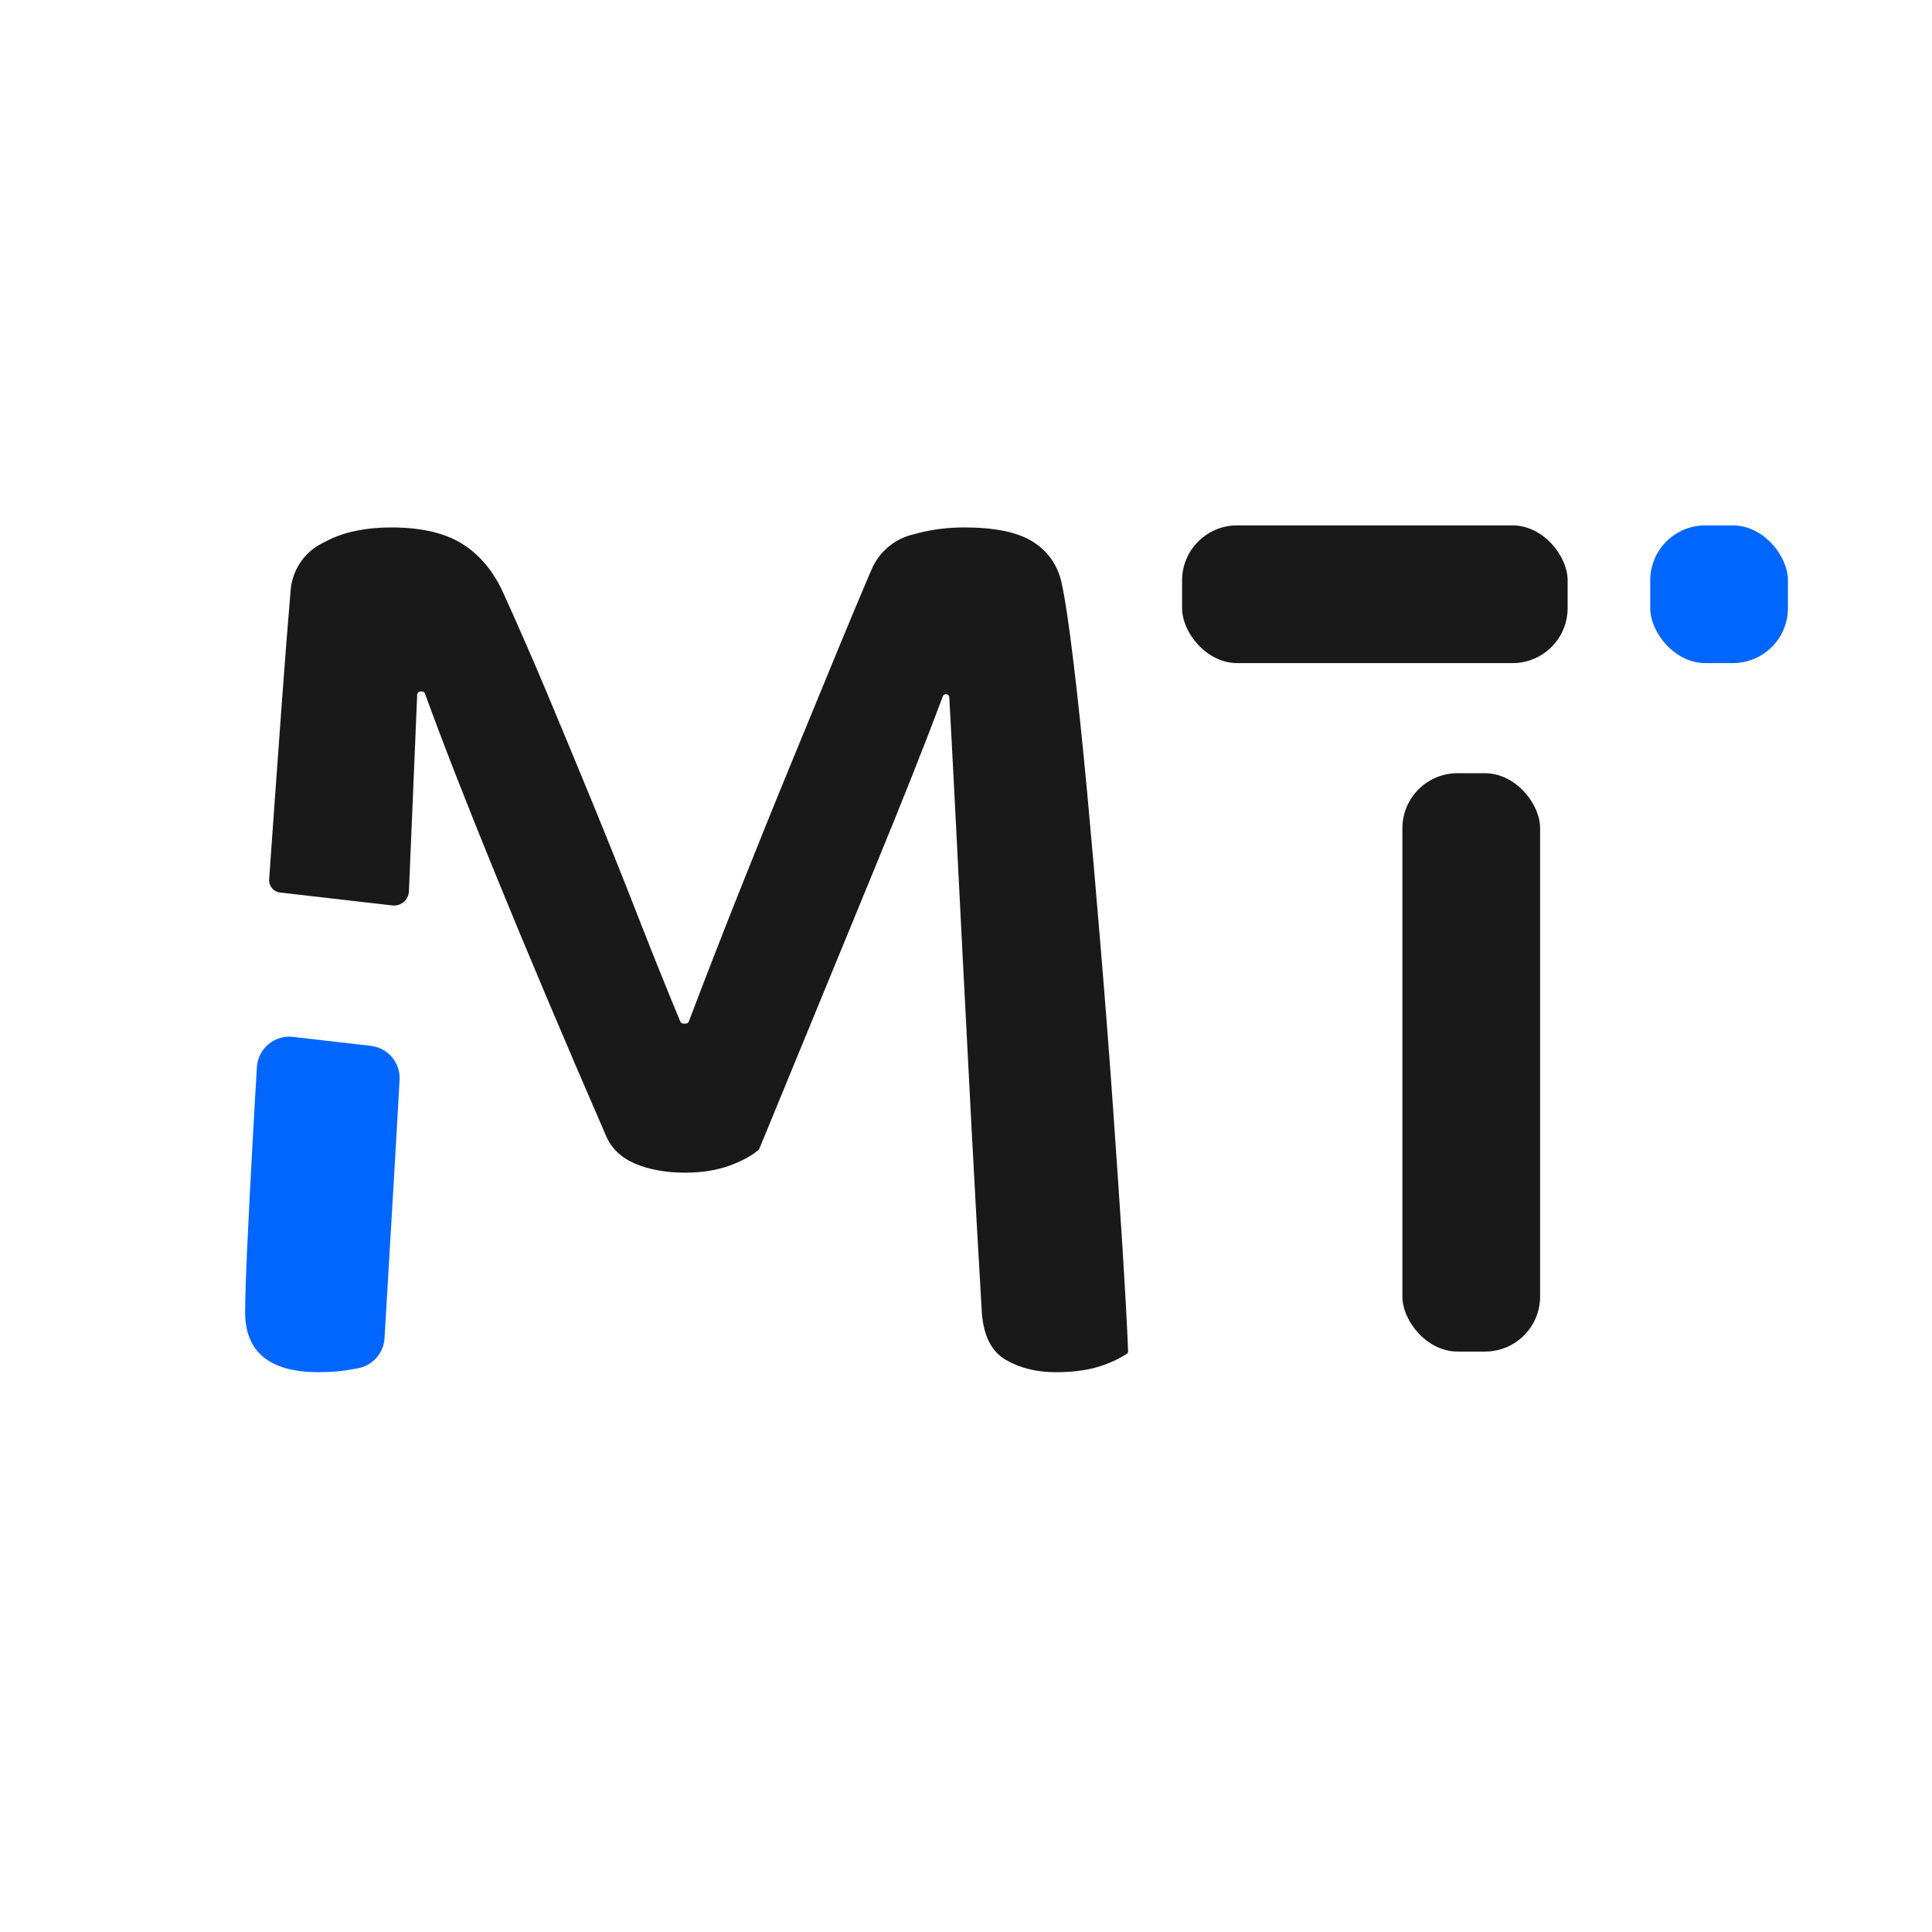<svg width="32" height="32" viewBox="0 0 32 32" fill="none" xmlns="http://www.w3.org/2000/svg">
<path d="M4.852 17.174C4.546 17.139 4.274 17.368 4.255 17.675C4.229 18.11 4.205 18.523 4.184 18.913C4.146 19.6 4.116 20.192 4.093 20.69C4.071 21.188 4.06 21.536 4.06 21.732C4.06 22.396 4.467 22.728 5.282 22.728C5.493 22.728 5.693 22.709 5.882 22.672C5.904 22.667 5.925 22.663 5.945 22.659C6.181 22.608 6.355 22.406 6.369 22.165C6.421 21.282 6.47 20.451 6.516 19.672C6.552 19.069 6.586 18.474 6.618 17.885C6.634 17.602 6.426 17.356 6.144 17.323L4.852 17.174H4.852Z" fill="#0066FE"/>
<path d="M18.596 20.724C18.55 20.008 18.497 19.223 18.437 18.37C18.377 17.517 18.309 16.634 18.233 15.721C18.158 14.807 18.082 13.943 18.007 13.128C17.931 12.313 17.856 11.592 17.78 10.966C17.705 10.34 17.637 9.891 17.576 9.619C17.501 9.332 17.339 9.113 17.09 8.962C16.841 8.811 16.467 8.736 15.969 8.736C15.712 8.736 15.463 8.766 15.222 8.826C15.176 8.838 15.131 8.849 15.088 8.861C14.796 8.943 14.557 9.151 14.437 9.429C14.275 9.807 14.103 10.217 13.92 10.66C13.671 11.264 13.407 11.905 13.128 12.585C12.848 13.264 12.562 13.973 12.267 14.713C11.977 15.441 11.691 16.176 11.409 16.919C11.401 16.94 11.38 16.954 11.357 16.954H11.319C11.297 16.954 11.277 16.941 11.268 16.92C11.046 16.387 10.817 15.817 10.58 15.211C10.339 14.592 10.09 13.969 9.833 13.343C9.576 12.717 9.32 12.098 9.063 11.486C8.806 10.875 8.557 10.306 8.316 9.777C8.15 9.43 7.923 9.169 7.637 8.996C7.35 8.823 6.965 8.736 6.482 8.736C6.075 8.736 5.731 8.804 5.452 8.939C5.406 8.962 5.362 8.984 5.321 9.006C5.032 9.158 4.841 9.448 4.814 9.773C4.766 10.342 4.718 10.951 4.671 11.6C4.611 12.423 4.55 13.261 4.49 14.113C4.479 14.264 4.468 14.415 4.458 14.565C4.45 14.675 4.53 14.77 4.639 14.783L6.498 14.997C6.64 15.014 6.767 14.906 6.773 14.763C6.778 14.645 6.783 14.526 6.788 14.408C6.825 13.524 6.866 12.557 6.91 11.506C6.912 11.476 6.936 11.453 6.966 11.453H6.987C7.01 11.453 7.031 11.467 7.039 11.489C7.339 12.313 7.738 13.335 8.237 14.555C8.743 15.793 9.342 17.211 10.037 18.811C10.128 19.023 10.29 19.177 10.524 19.276C10.758 19.374 11.033 19.423 11.35 19.423C11.622 19.423 11.863 19.385 12.075 19.309C12.28 19.236 12.443 19.148 12.563 19.047C12.569 19.041 12.575 19.033 12.578 19.025C13.346 17.159 13.974 15.631 14.463 14.441C14.946 13.268 15.331 12.298 15.616 11.534C15.624 11.512 15.645 11.498 15.668 11.498C15.697 11.498 15.722 11.521 15.723 11.55C15.752 12.069 15.785 12.693 15.822 13.423C15.86 14.178 15.901 15 15.947 15.89C15.992 16.781 16.041 17.724 16.094 18.721C16.146 19.717 16.203 20.728 16.263 21.755C16.294 22.132 16.425 22.389 16.66 22.524C16.894 22.66 17.169 22.728 17.486 22.728C17.743 22.728 17.965 22.702 18.154 22.649C18.332 22.599 18.501 22.525 18.659 22.428C18.676 22.418 18.686 22.399 18.685 22.379C18.669 21.975 18.639 21.423 18.595 20.724L18.596 20.724Z" fill="black" fill-opacity="0.9"/>
<rect x="23.228" y="12.807" width="2.281" height="9.579" rx="0.912" fill="black" fill-opacity="0.9"/>
<rect x="19.579" y="8.702" width="6.386" height="2.281" rx="0.912" fill="black" fill-opacity="0.9"/>
<rect x="27.333" y="8.702" width="2.281" height="2.281" rx="0.912" fill="#0066FE"/>
</svg>
